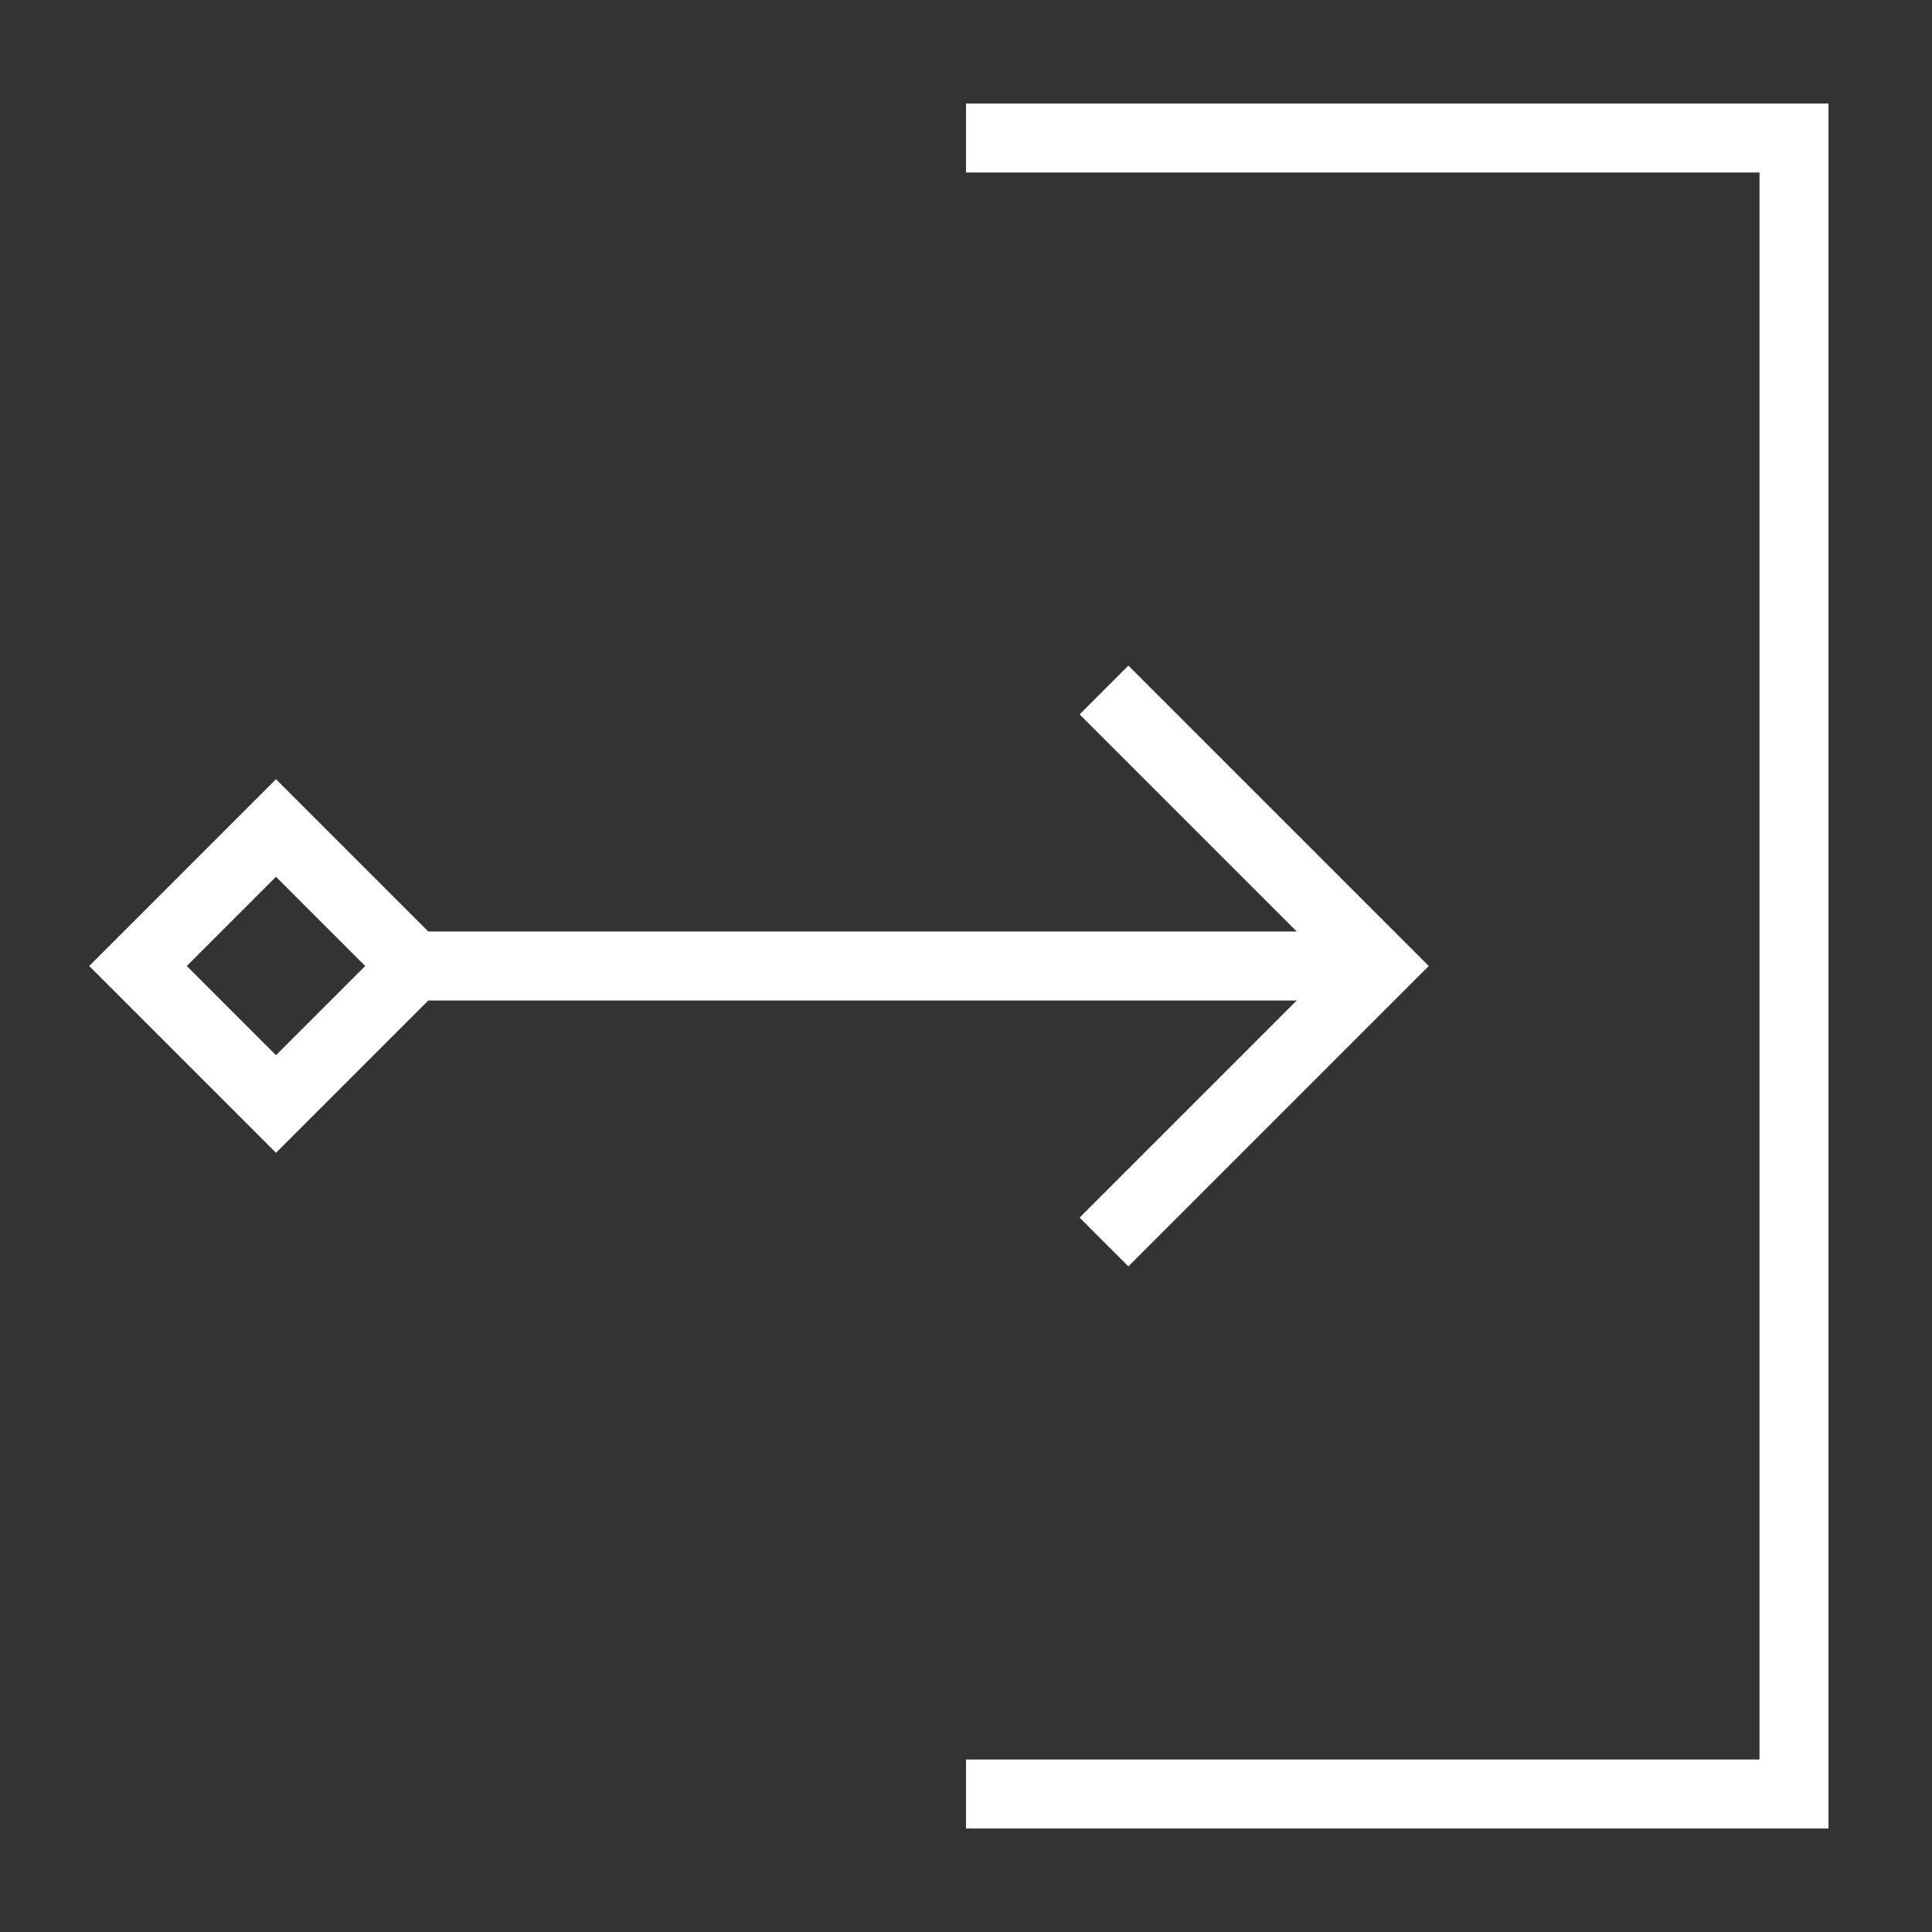 <svg width="28" height="28" viewBox="0 0 28 28" fill="none" xmlns="http://www.w3.org/2000/svg">
<rect x="0" y="0" width="28" height="28" fill="#333333" stroke="none"/>
<path d="M14 2H26V26H14" stroke="white"/>
<path d="M16 10L20 14L16 18" stroke="white"/>
<path d="M20 14L6 14" stroke="white"/>
<path d="M4 12L6 14L4 16L2 14L4 12Z" stroke="white"/>
</svg>
